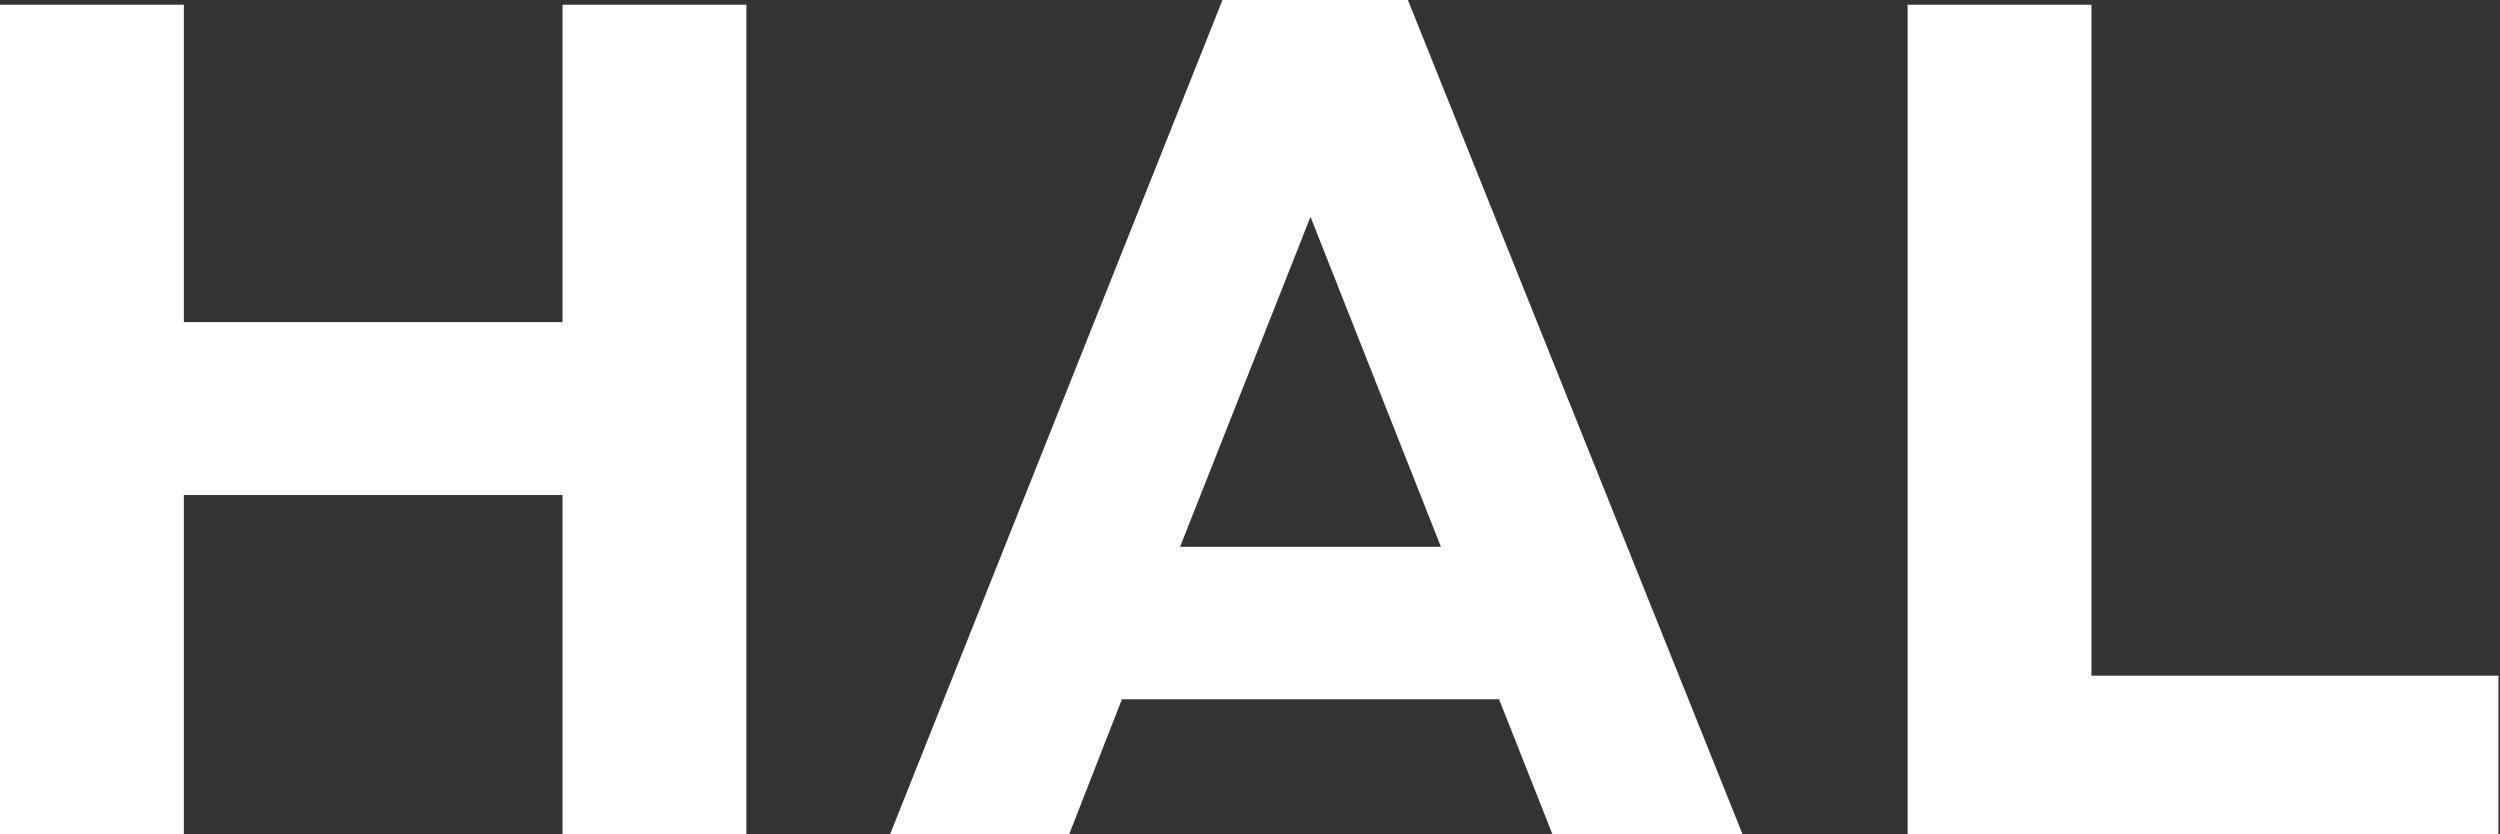 <?xml version="1.0" encoding="utf-8"?>
<!-- Generator: Adobe Illustrator 25.3.1, SVG Export Plug-In . SVG Version: 6.00 Build 0)  -->
<svg version="1.1" id="Capa_1" xmlns:v="https://vecta.io/nano"
	 xmlns="http://www.w3.org/2000/svg" xmlns:xlink="http://www.w3.org/1999/xlink" x="0px" y="0px" viewBox="0 0 159.1 53.1"
	 style="enable-background:new 0 0 159.1 53.1;" xml:space="preserve">
<rect x="0" y="0" width="159.1" height="53.1" fill="#333333" stroke="none"/>
<style type="text/css">
	.st0{fill:#FFFFFF;}
</style>
<path class="st0" d="M0,0.3h11.7v20.2h24.1V0.3h11.7v52.8H35.8V31.5H11.7v21.6H0V0.3z M77.8,0h11.8l21.3,53.1H98.8l-3.4-8.6H71.4
	L68,53.2H56.6L77.8,0z M91.7,34.8l-8.3-21l-8.3,21H91.7z M121.4,0.3h11.7V43h25.9v10.1h-37.6L121.4,0.3z"/>
</svg>
